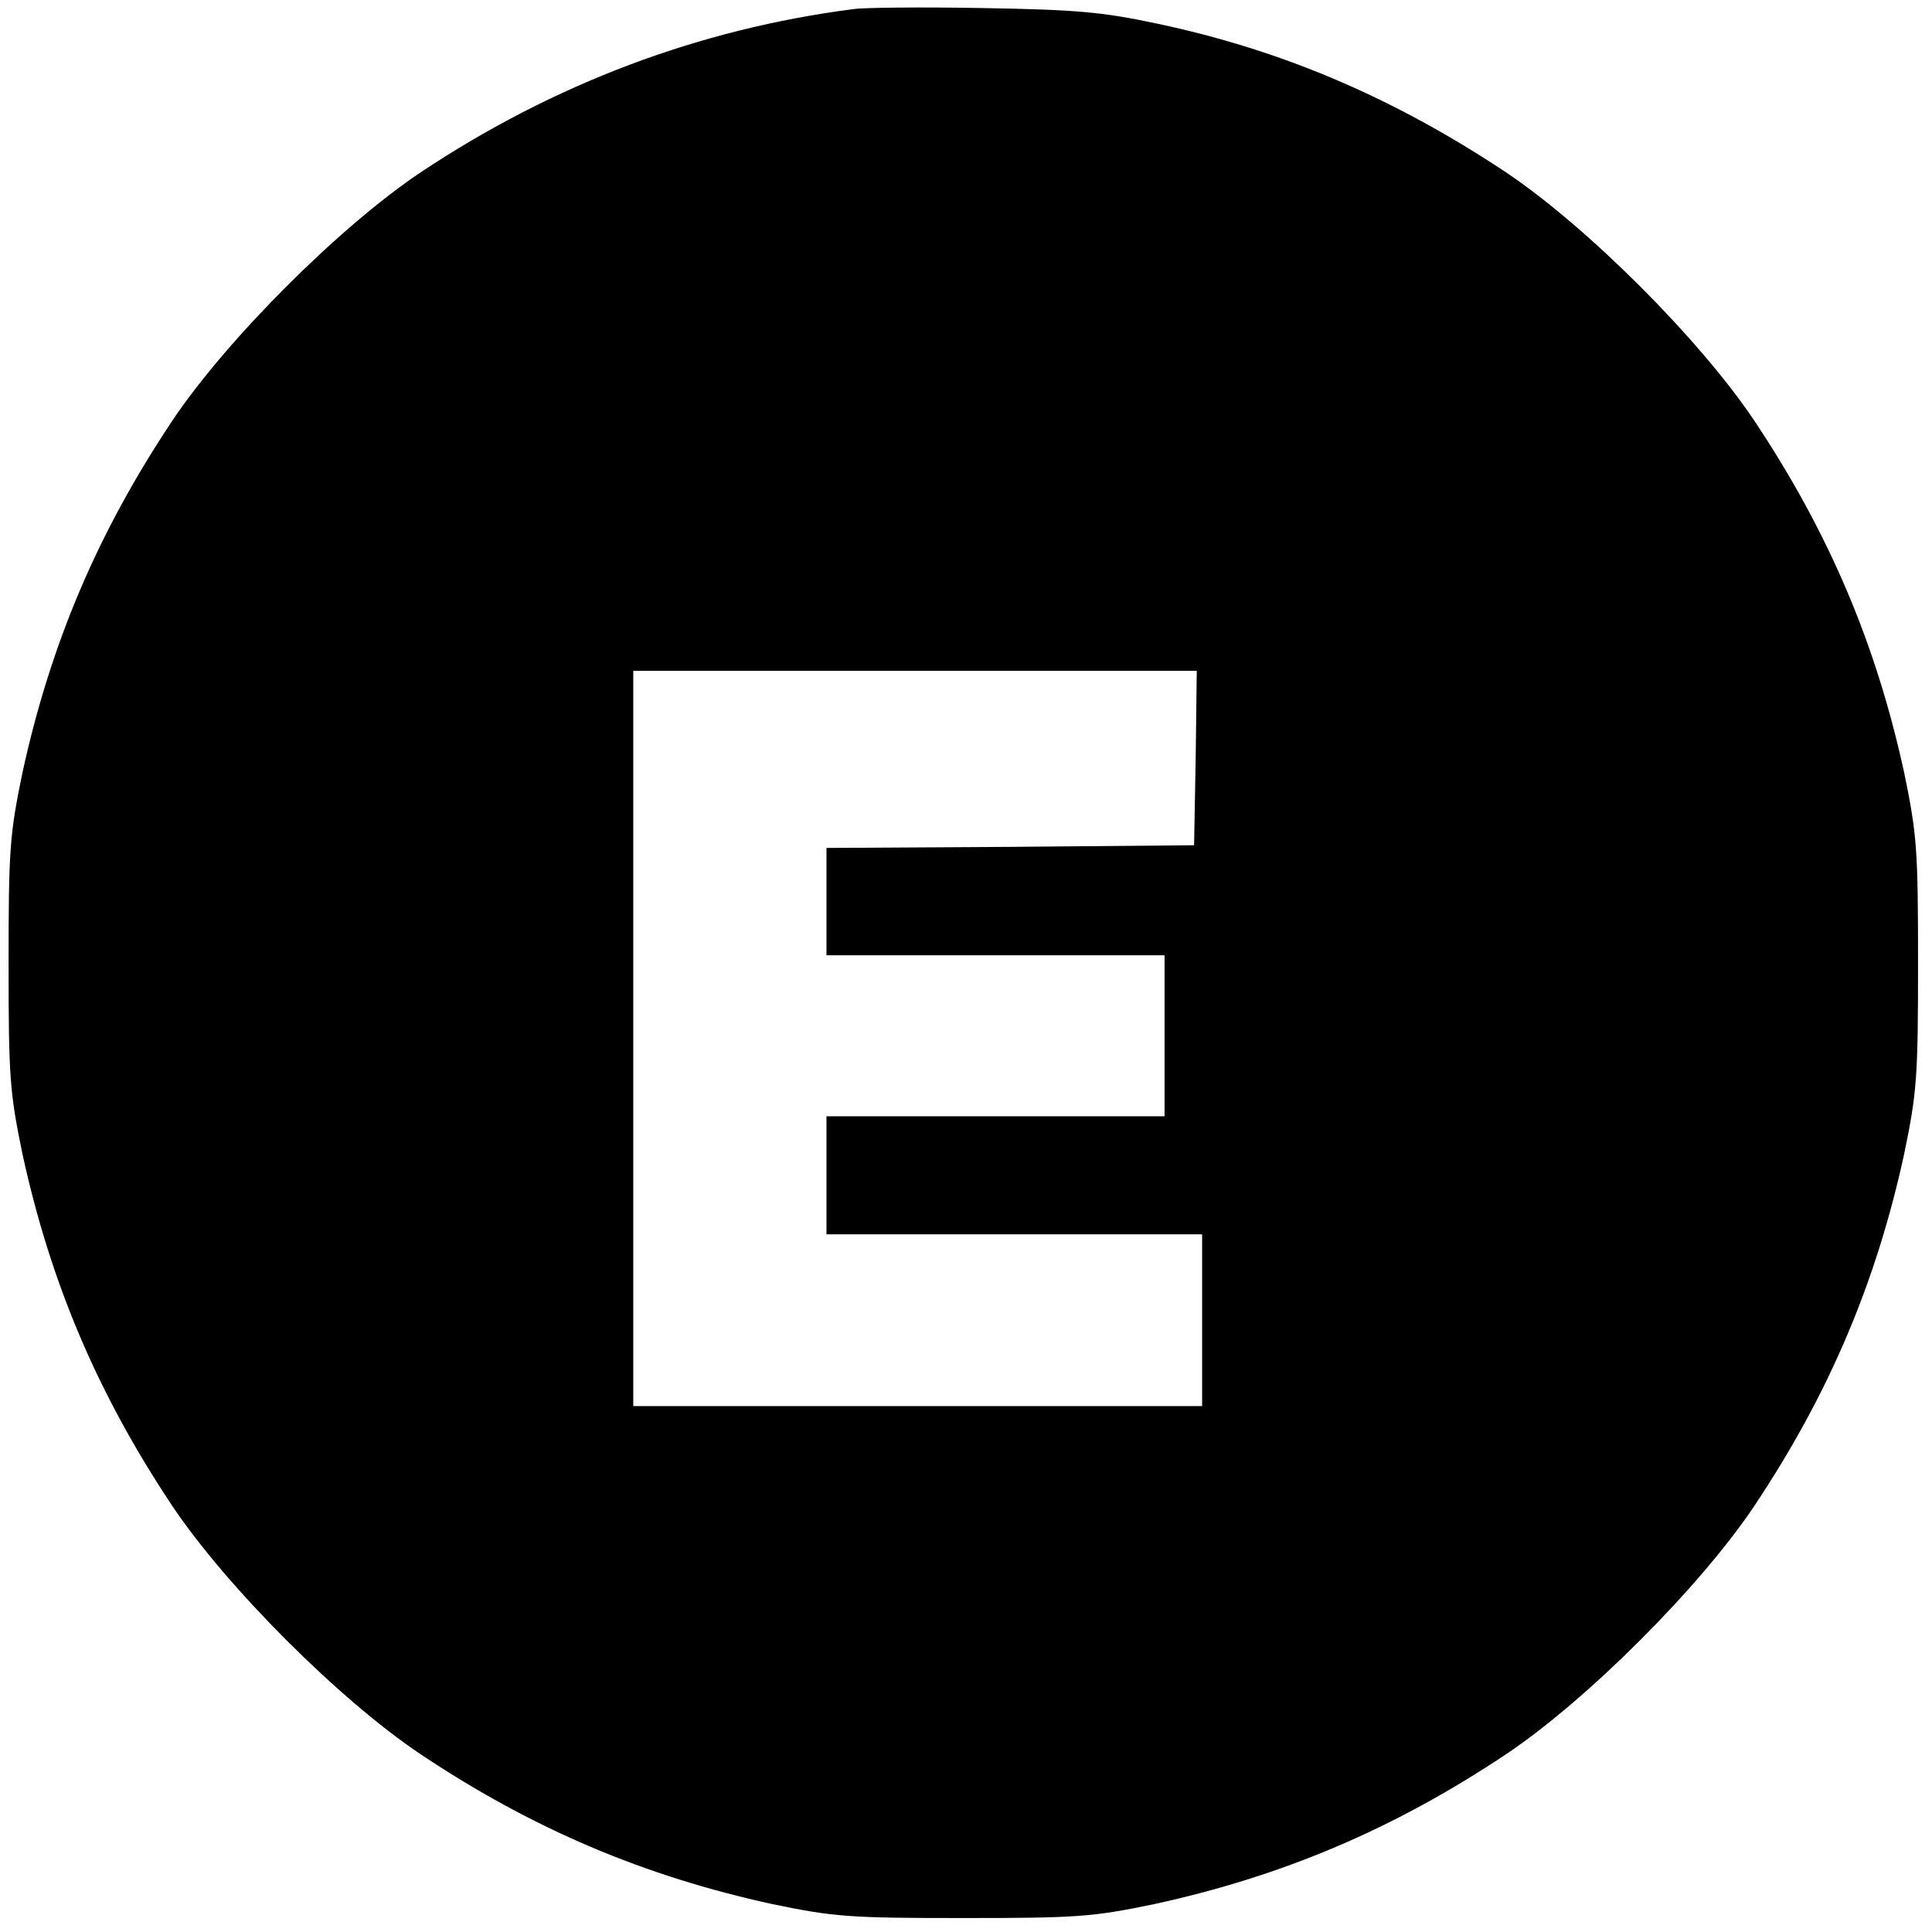 <?xml version="1.0" standalone="no"?>
<!DOCTYPE svg PUBLIC "-//W3C//DTD SVG 20010904//EN"
 "http://www.w3.org/TR/2001/REC-SVG-20010904/DTD/svg10.dtd">
<svg version="1.0" xmlns="http://www.w3.org/2000/svg"
 width="360pt" height="360pt" viewBox="0 0 360 360"
 preserveAspectRatio="xMidYMid meet">
<g transform="translate(0,360) scale(0.1,-0.1)"
fill="#000000" stroke="none">
<path d="M1590 3583 c-287 -37 -558 -139 -806 -304 -151 -101 -362 -312 -463
-463 -140 -210 -227 -417 -279 -655 -24 -116 -26 -144 -26 -356 0 -212 2 -240
26 -356 52 -238 139 -445 279 -655 101 -151 312 -362 463 -463 210 -140 417
-227 655 -279 116 -24 144 -26 356 -26 212 0 240 2 356 26 238 52 445 139 655
279 151 101 362 312 463 463 140 210 227 417 279 655 24 116 26 144 26 356 0
212 -2 240 -26 356 -52 238 -139 445 -279 655 -101 151 -312 362 -463 463
-209 139 -418 228 -650 277 -103 22 -152 26 -326 29 -113 2 -221 1 -240 -2z
m638 -1395 l-3 -163 -342 -3 -343 -2 0 -100 0 -100 315 0 315 0 0 -150 0 -150
-315 0 -315 0 0 -110 0 -110 350 0 350 0 0 -160 0 -160 -530 0 -530 0 0 685 0
685 525 0 525 0 -2 -162z"/>
</g>
</svg>
